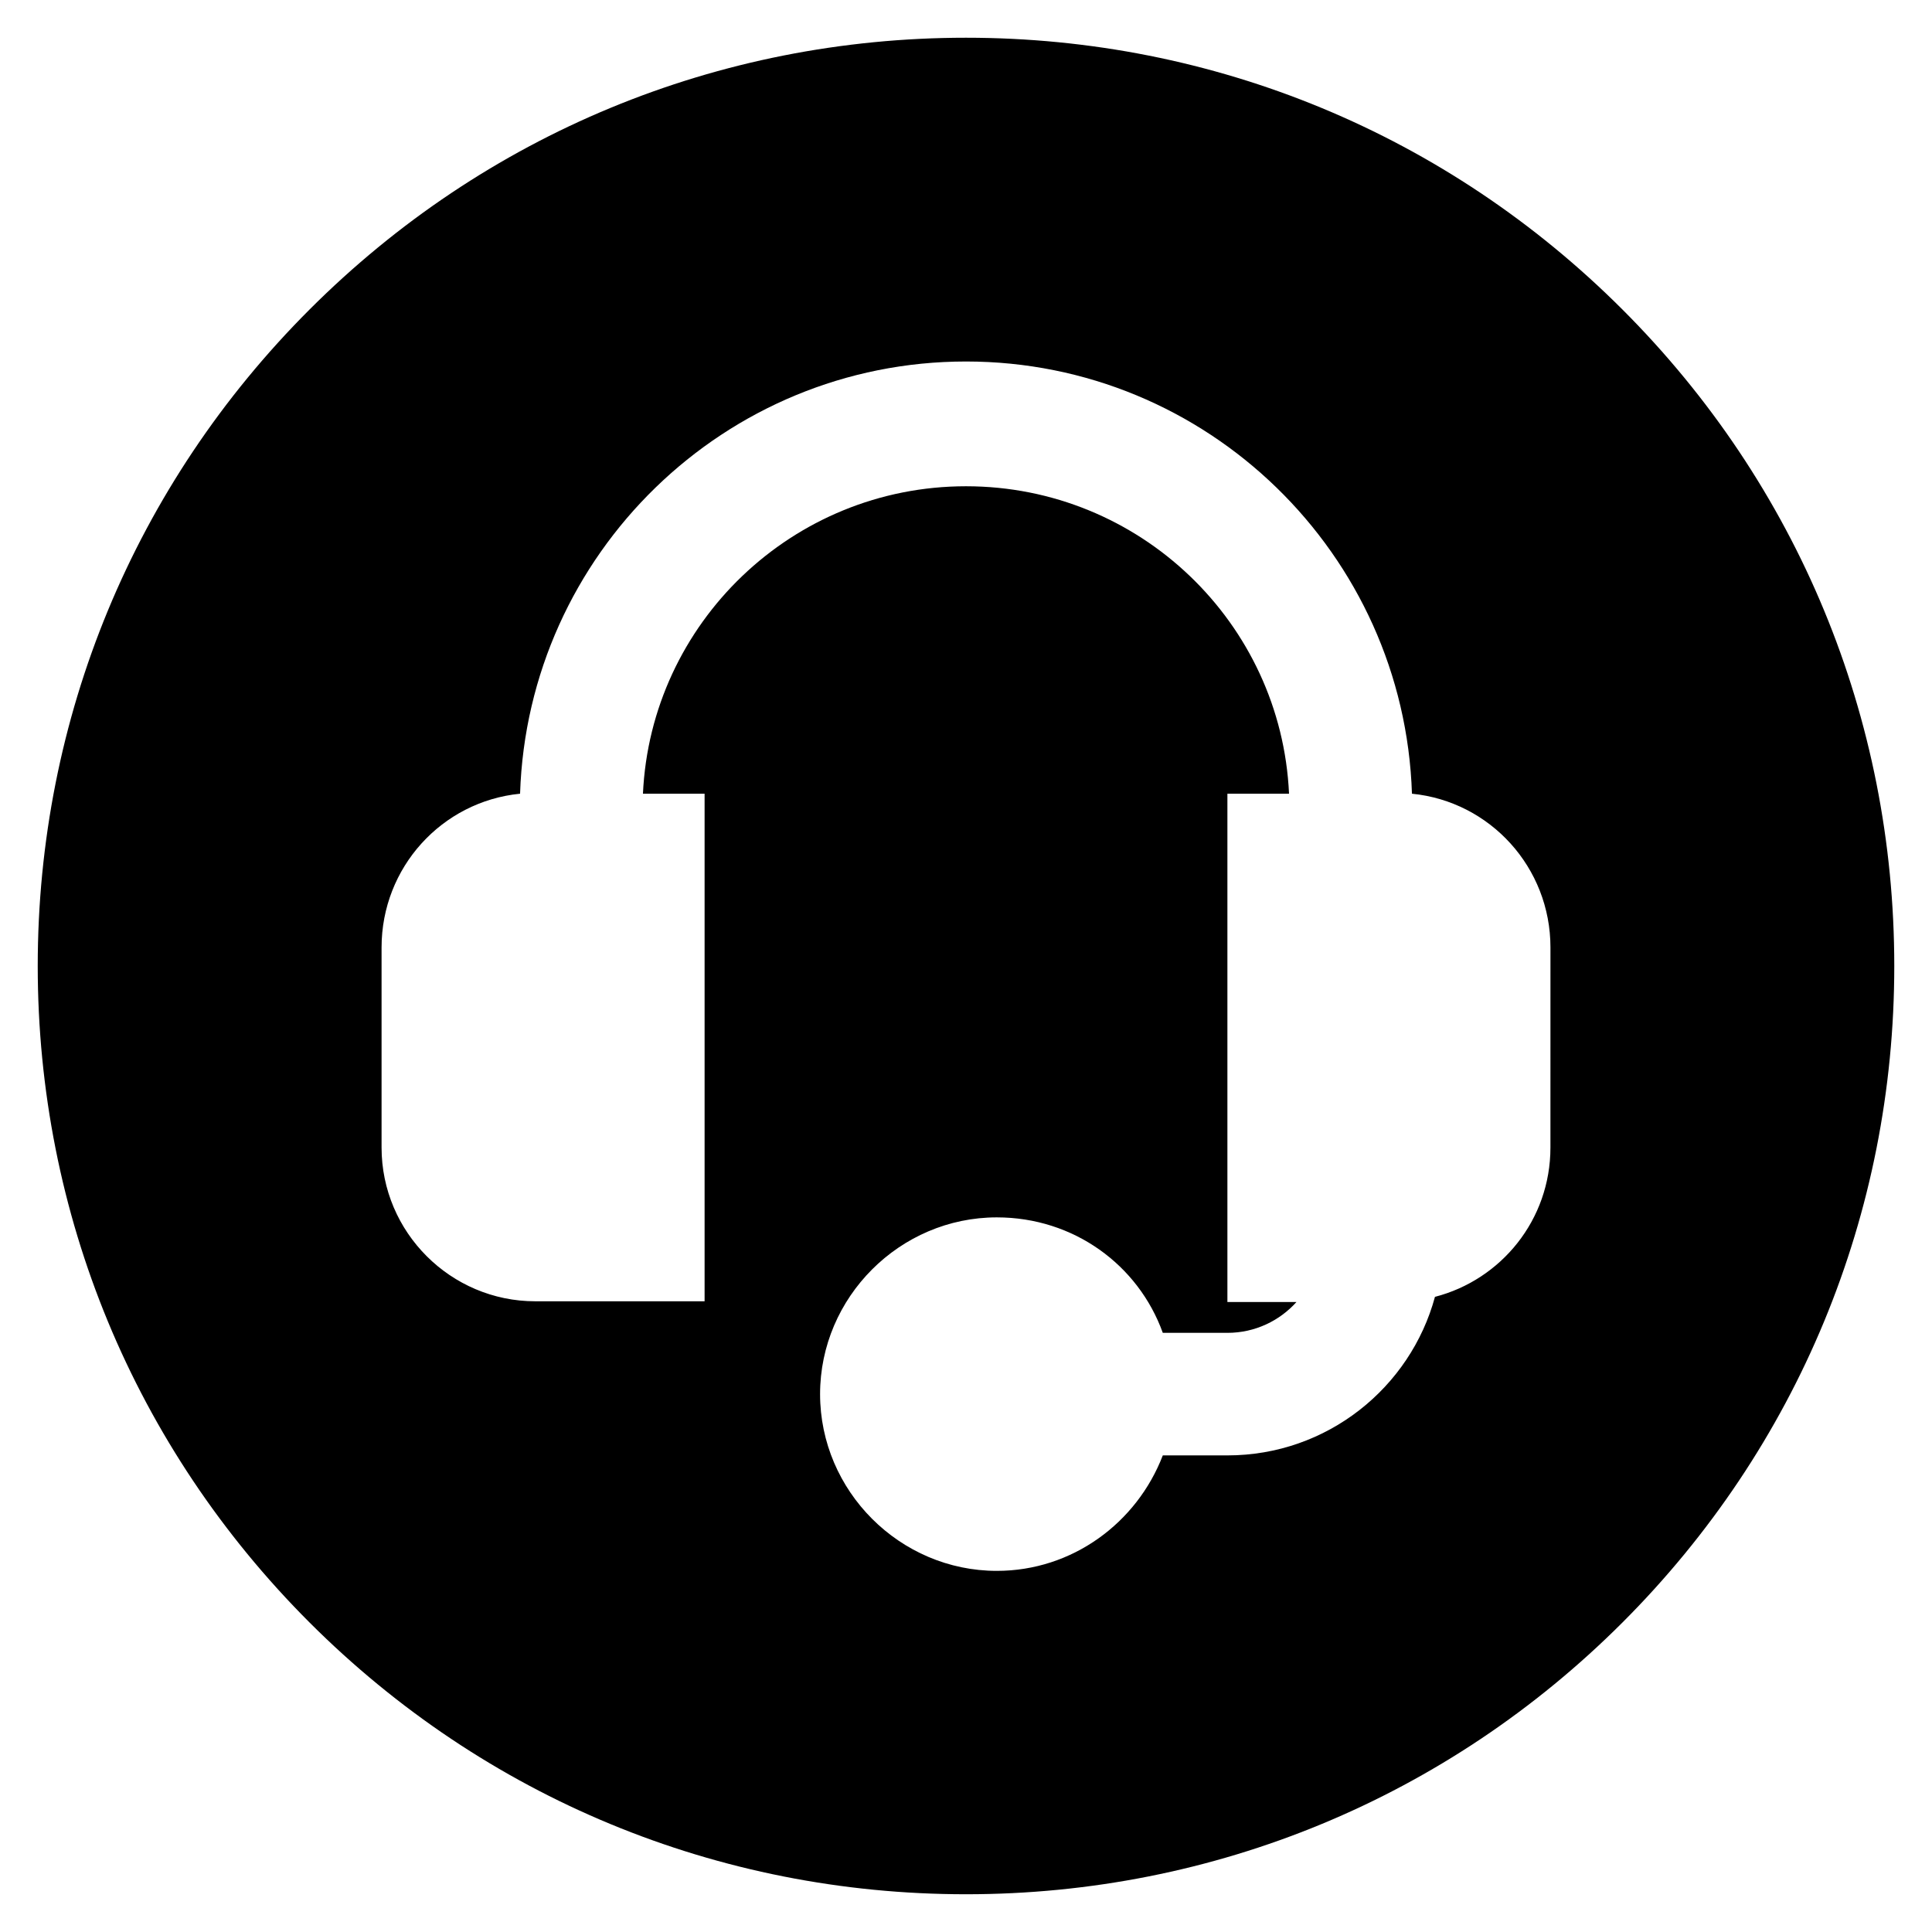 <?xml version="1.0" encoding="UTF-8"?>
<!-- Uploaded to: ICON Repo, www.svgrepo.com, Generator: ICON Repo Mixer Tools -->
<svg fill="#000000" width="800px" height="800px" version="1.1" viewBox="144 144 512 512" xmlns="http://www.w3.org/2000/svg">
 <path d="m573.97 226.03c-46.445-46.445-108.24-72.031-173.97-72.031-65.734 0-127.53 25.586-173.97 72.031-46.445 46.445-72.031 108.24-72.031 173.97 0 65.73 25.586 127.53 72.027 173.97 46.449 46.441 108.24 72.027 173.98 72.027 65.73 0 127.53-25.586 173.97-72.027 46.441-46.449 72.027-108.24 72.027-173.97 0-65.734-25.586-127.53-72.031-173.97zm-19.09 222.09c0 19.188-13.086 35.031-30.602 39.559-6.496 24.008-28.535 42.016-55.004 42.016h-17.121c-6.887 17.91-24.008 30.602-43.984 30.602-25.684 0-46.84-21.156-46.84-46.84s21.156-46.84 46.84-46.84c20.367 0 37.492 12.594 43.984 30.602h17.121c7.379 0 13.875-3.246 18.301-8.168h-18.301v-134.71h16.332c-2.066-45.266-39.559-81.477-85.609-81.477-46.051 0-83.543 36.309-85.609 81.477h16.336v134.51l-44.867 0.004c-22.434 0-40.738-18.301-40.738-40.738v-53.039c0-21.156 15.941-38.672 36.703-40.738 2.066-63.566 54.219-114.54 118.18-114.54 63.957 0 116.11 50.969 118.18 114.54 20.762 2.066 36.703 19.582 36.703 40.738z"/>
</svg>